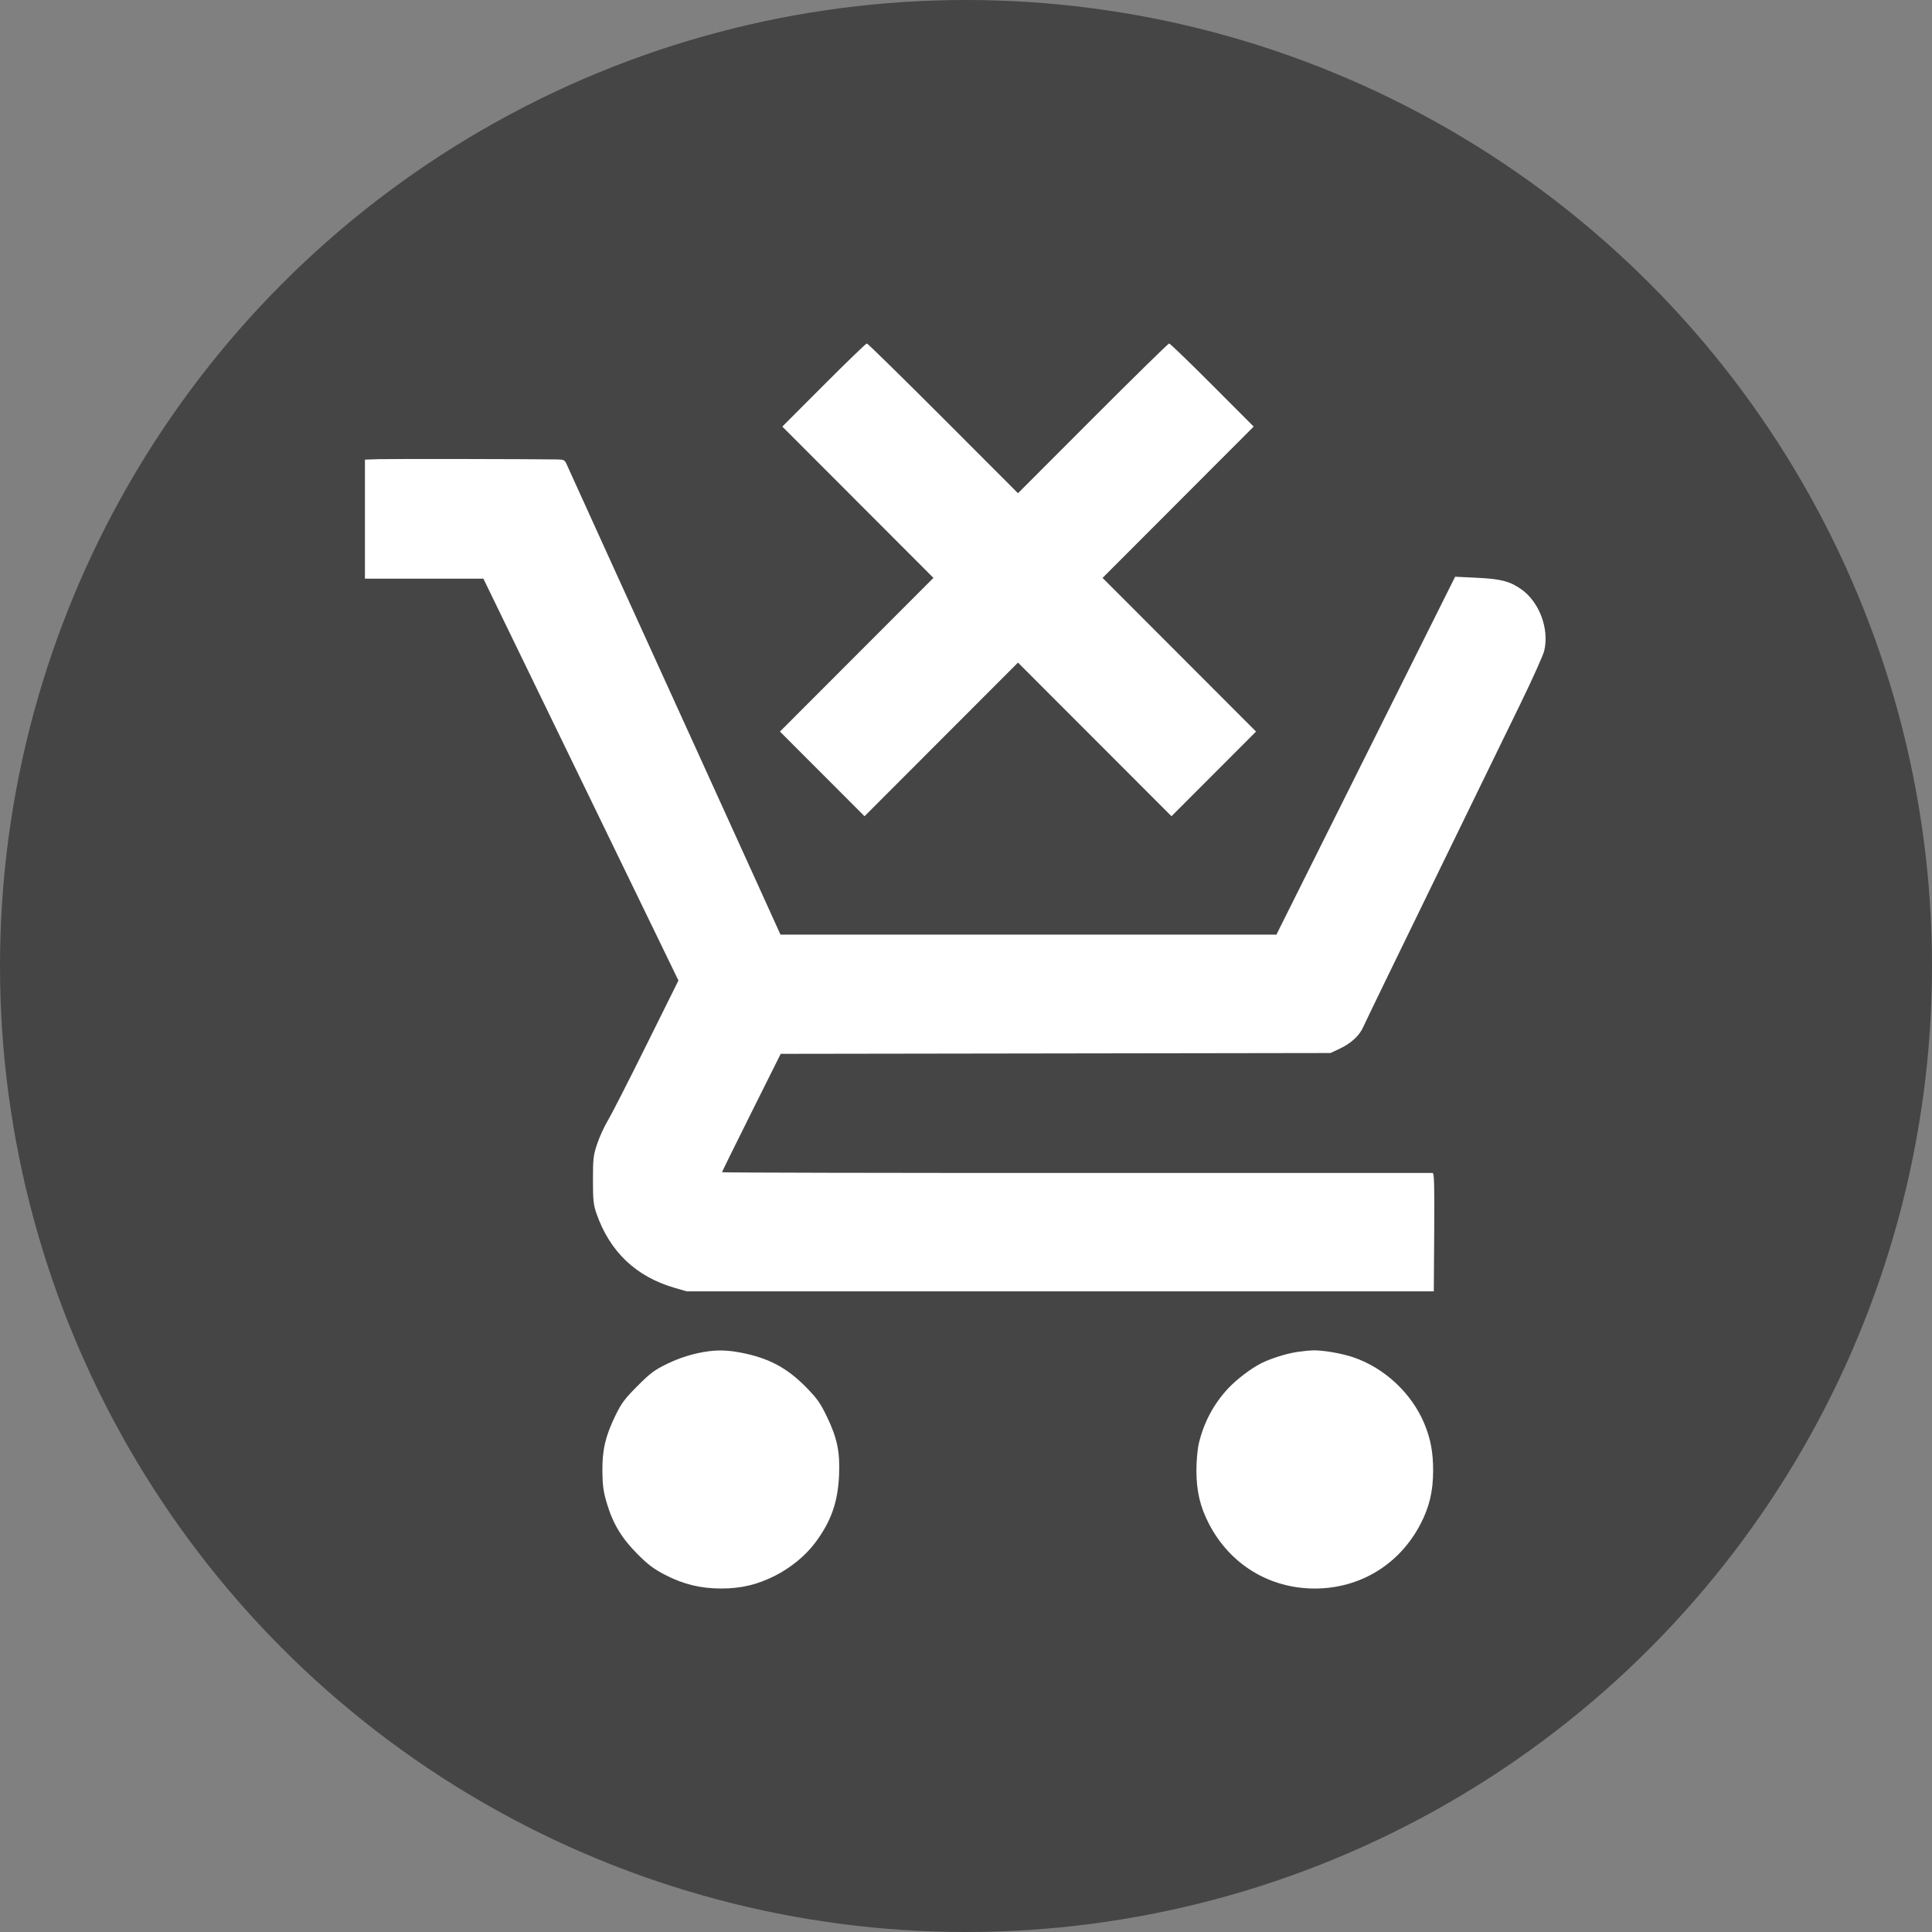 <?xml version="1.0" encoding="UTF-8"?> <svg xmlns="http://www.w3.org/2000/svg" width="90" height="90" viewBox="0 0 90 90" fill="none"><rect x="0" y="0" width="90" height="90" fill="#808080" stroke="none"/> <circle cx="45" cy="45" r="45" fill="#454545"></circle> <path fill-rule="evenodd" clip-rule="evenodd" d="M38.376 17.936L36.443 19.872L39.963 23.396L43.483 26.921L39.908 30.5L36.333 34.079L38.303 36.051L40.273 38.023L43.847 34.445L47.422 30.866L50.997 34.445L54.572 38.023L56.542 36.051L58.512 34.079L54.937 30.5L51.362 26.921L54.882 23.396L58.401 19.872L56.469 17.936C55.406 16.871 54.504 16 54.463 16C54.423 16 52.822 17.57 50.906 19.488L47.422 22.976L43.938 19.488C42.022 17.57 40.422 16 40.381 16C40.341 16 39.439 16.871 38.376 17.936ZM17.638 21.39L17 21.411V24.184V26.957H19.76H22.519L23.858 29.715C27.18 36.554 29.502 41.339 30.511 43.42L31.604 45.676L30.106 48.694C29.283 50.355 28.475 51.936 28.31 52.209C28.146 52.482 27.924 52.968 27.817 53.29C27.64 53.821 27.622 53.977 27.622 54.971C27.623 55.923 27.645 56.129 27.79 56.542C28.41 58.313 29.631 59.472 31.423 59.992L31.992 60.157H49.392H66.792L66.811 57.4C66.826 55.219 66.811 54.642 66.738 54.642C66.688 54.641 59.218 54.642 50.14 54.642C41.062 54.643 33.634 54.627 33.634 54.607C33.634 54.586 34.249 53.337 35.001 51.831L36.368 49.092L49.172 49.073L61.977 49.054L62.415 48.849C62.943 48.602 63.339 48.233 63.513 47.823C63.585 47.657 65.029 44.677 66.724 41.202C68.418 37.726 70.264 33.941 70.825 32.789C71.386 31.638 71.886 30.525 71.936 30.316C72.18 29.294 71.706 28.032 70.854 27.441C70.326 27.075 69.921 26.97 68.814 26.916L67.786 26.866L63.623 35.202L59.46 43.539H47.909H36.358L35.257 41.11C33.953 38.236 31.117 32.002 28.452 26.154C27.4 23.843 26.485 21.831 26.42 21.68C26.307 21.418 26.287 21.407 25.937 21.402C24.513 21.382 18.154 21.373 17.638 21.39ZM33.014 62.947C32.368 63.03 31.699 63.232 31.082 63.531C30.484 63.821 30.295 63.962 29.691 64.569C29.092 65.171 28.945 65.369 28.657 65.965C28.198 66.914 28.05 67.557 28.062 68.558C28.069 69.199 28.11 69.494 28.266 70.019C28.55 70.976 28.962 71.66 29.696 72.395C30.185 72.885 30.459 73.092 30.982 73.362C31.838 73.805 32.637 73.999 33.604 73.999C34.517 74 35.272 73.821 36.088 73.412C36.829 73.039 37.515 72.478 37.969 71.873C38.709 70.888 39.029 69.988 39.086 68.733C39.136 67.64 39.002 66.992 38.516 65.985C38.214 65.359 38.06 65.141 37.555 64.626C36.654 63.709 35.796 63.255 34.494 63.008C33.938 62.902 33.501 62.884 33.014 62.947ZM60.445 62.977C59.955 63.046 59.208 63.279 58.767 63.499C58.289 63.738 57.625 64.24 57.222 64.667C56.544 65.387 56.07 66.275 55.844 67.251C55.781 67.525 55.733 68.067 55.734 68.51C55.735 69.468 55.908 70.199 56.323 70.996C57.301 72.879 59.139 74 61.247 74C63.356 74 65.194 72.879 66.172 70.996C66.586 70.199 66.76 69.468 66.761 68.51C66.762 67.653 66.643 67.018 66.348 66.312C65.758 64.902 64.496 63.723 63.048 63.23C62.496 63.042 61.61 62.89 61.151 62.906C61.003 62.91 60.686 62.943 60.445 62.977Z" fill="white"></path> </svg> 